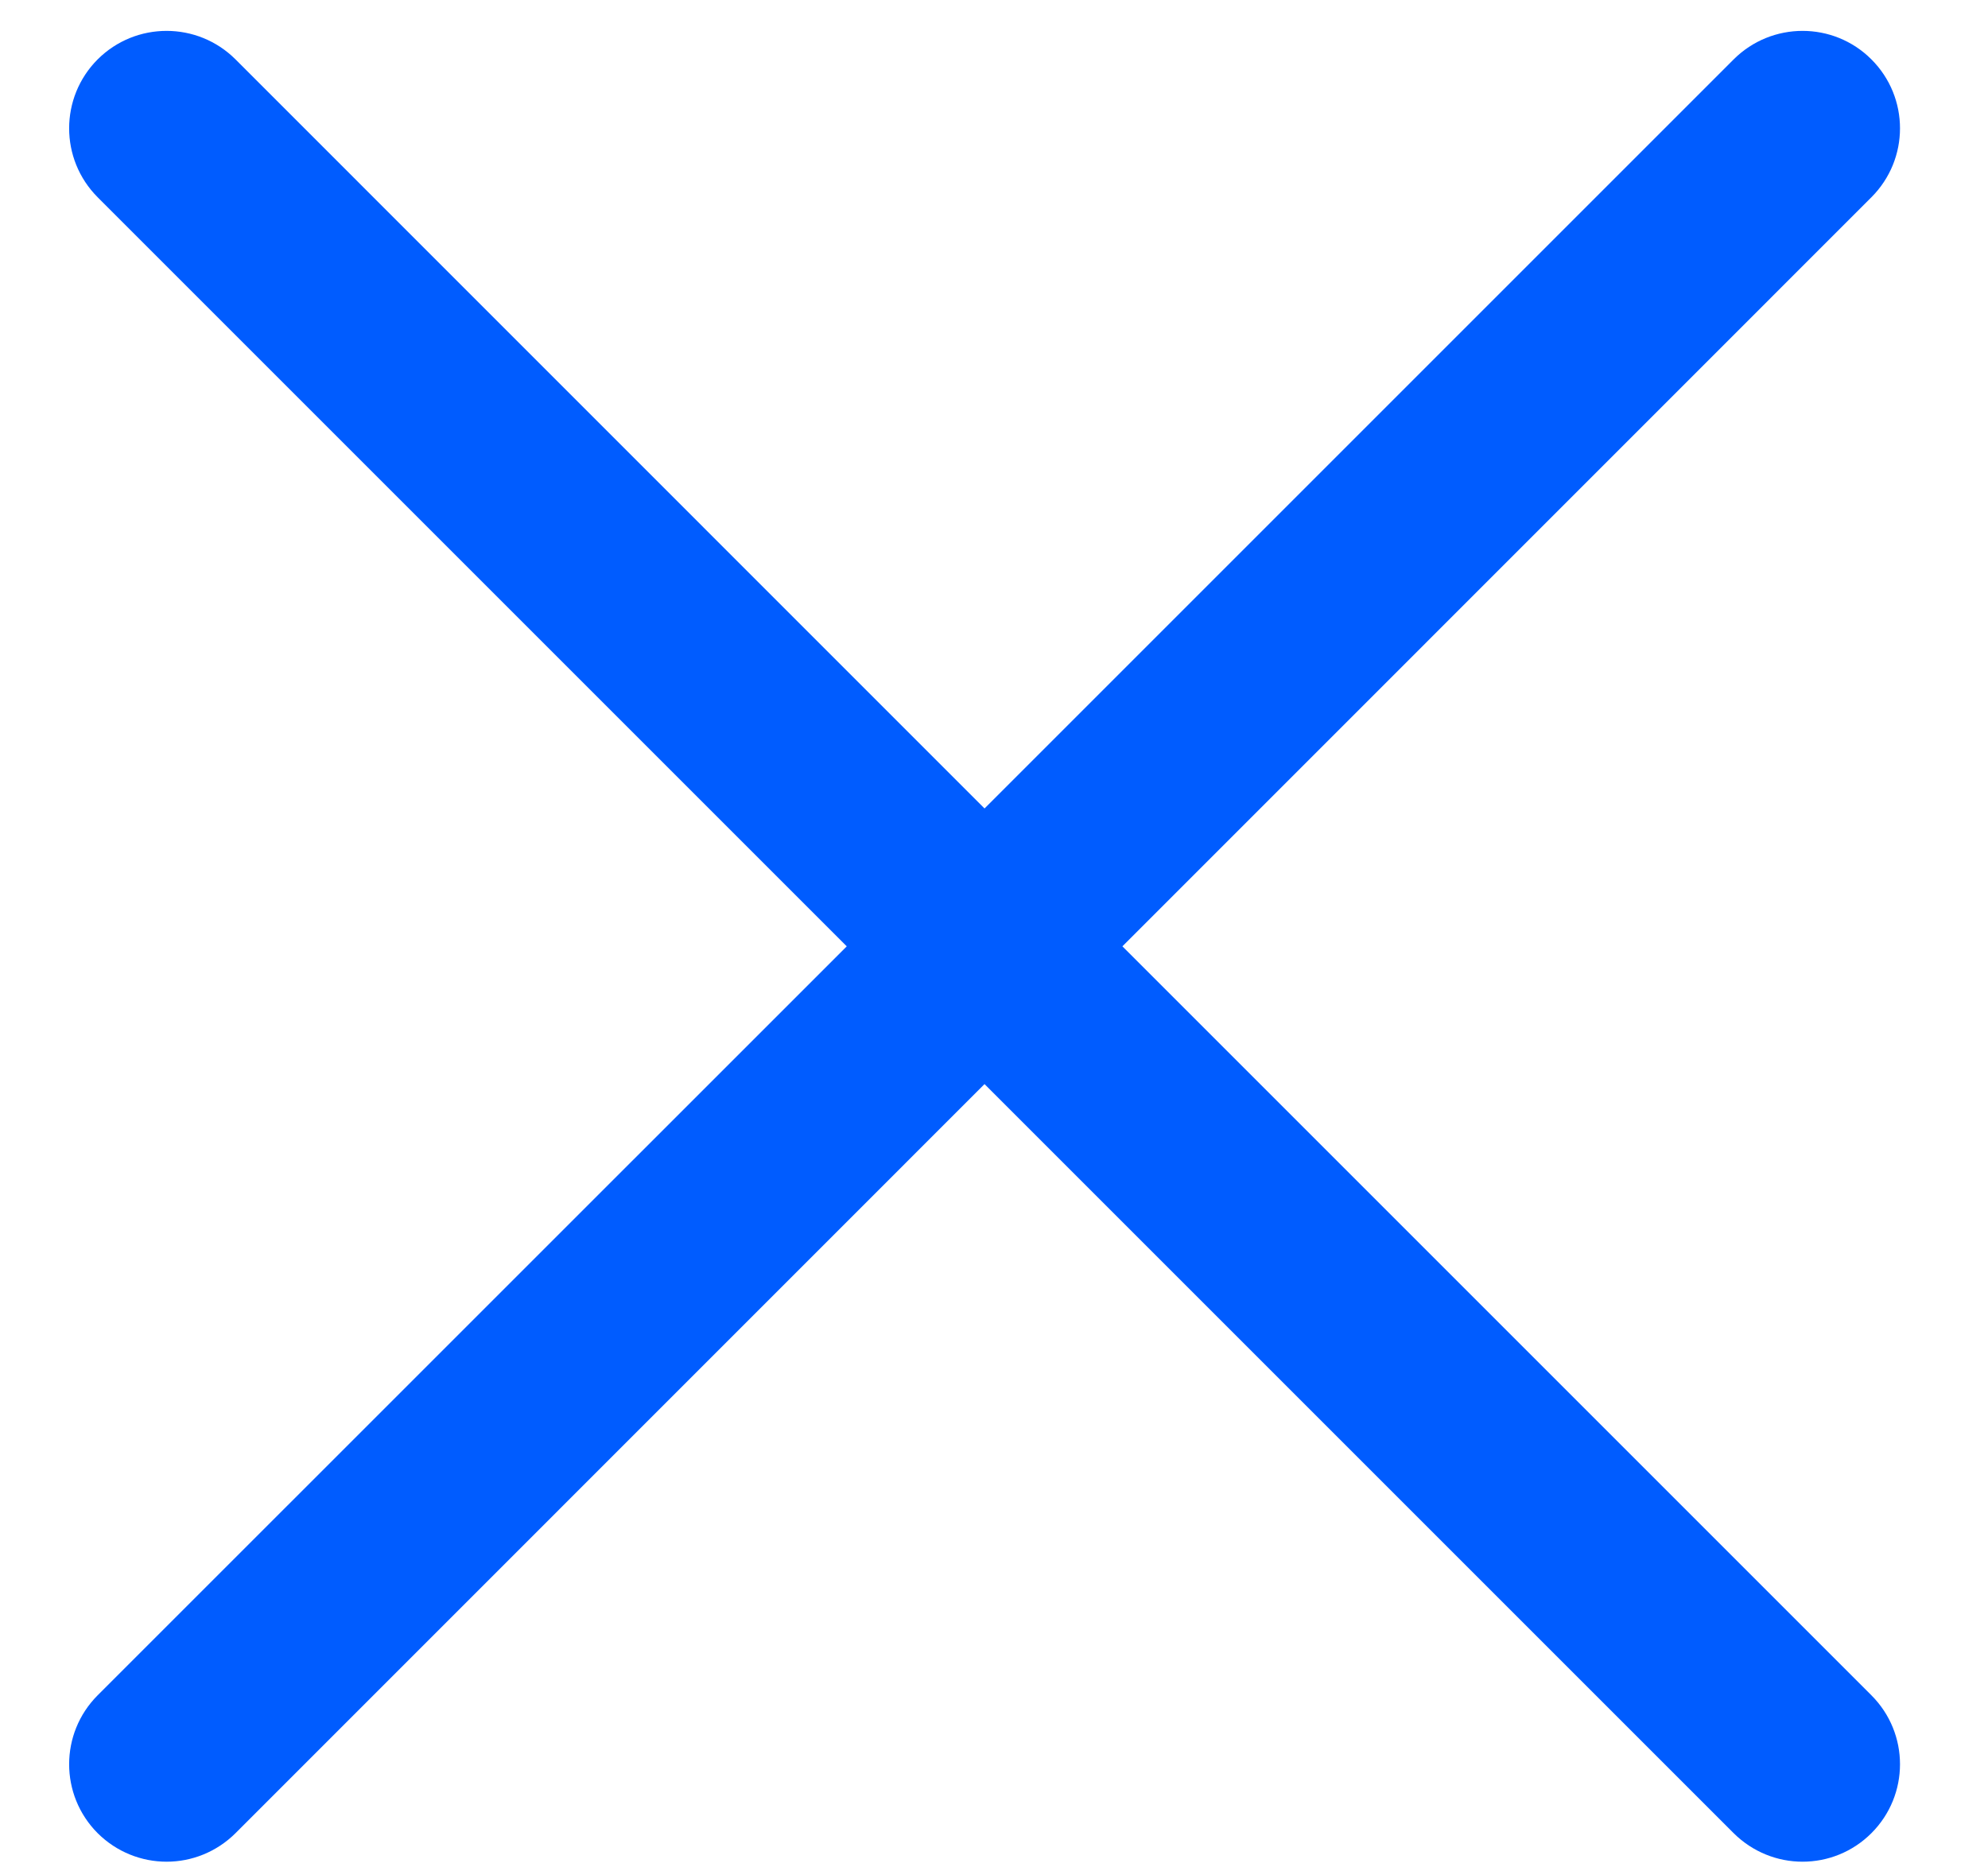 <?xml version="1.0" encoding="UTF-8"?>
<svg width="17px" height="16px" viewBox="0 0 17 16" version="1.1" xmlns="http://www.w3.org/2000/svg" xmlns:xlink="http://www.w3.org/1999/xlink">
    <title>icon/+</title>
    <defs>
        <path d="M13.007,11.829 L19.412,5.423 C19.738,5.097 19.738,4.57 19.412,4.244 C19.087,3.919 18.56,3.919 18.234,4.244 L11.828,10.65 L5.423,4.244 C5.097,3.919 4.57,3.919 4.244,4.244 C3.919,4.57 3.919,5.097 4.244,5.423 L10.65,11.829 L4.244,18.234 C3.919,18.56 3.919,19.087 4.244,19.413 C4.407,19.575 4.62,19.657 4.834,19.657 C5.047,19.657 5.26,19.575 5.423,19.413 L11.828,13.007 L18.234,19.413 C18.397,19.575 18.61,19.657 18.823,19.657 C19.037,19.657 19.25,19.575 19.412,19.413 C19.738,19.087 19.738,18.56 19.412,18.234 L13.007,11.829 Z" id="path-1"></path>
    </defs>
    <g id="HOME" stroke="none" stroke-width="1" fill="none" fill-rule="evenodd">
        <g id="00--Favoritos" transform="translate(-20, -655)">
            <g id="MODAL" transform="translate(0, 316)">
                <g id="BANCO-DE-IMAGENES-Copy" transform="translate(12.156, 330.365)">
                    <g id="Group" transform="translate(4.763, 4.763)">
                        <g id="icon/+" transform="translate(11.5, 11.5) rotate(-315) translate(-11.5, -11.5) ">
                            <mask id="mask-2" fill="white">
                                <use xlink:href="#path-1"></use>
                            </mask>
                            <use id="Mask" fill="#005CFF" transform="translate(11.828, 11.828) rotate(-45) translate(-11.828, -11.828) " xlink:href="#path-1"></use>
                        </g>
                    </g>
                </g>
            </g>
        </g>
    </g>
</svg>